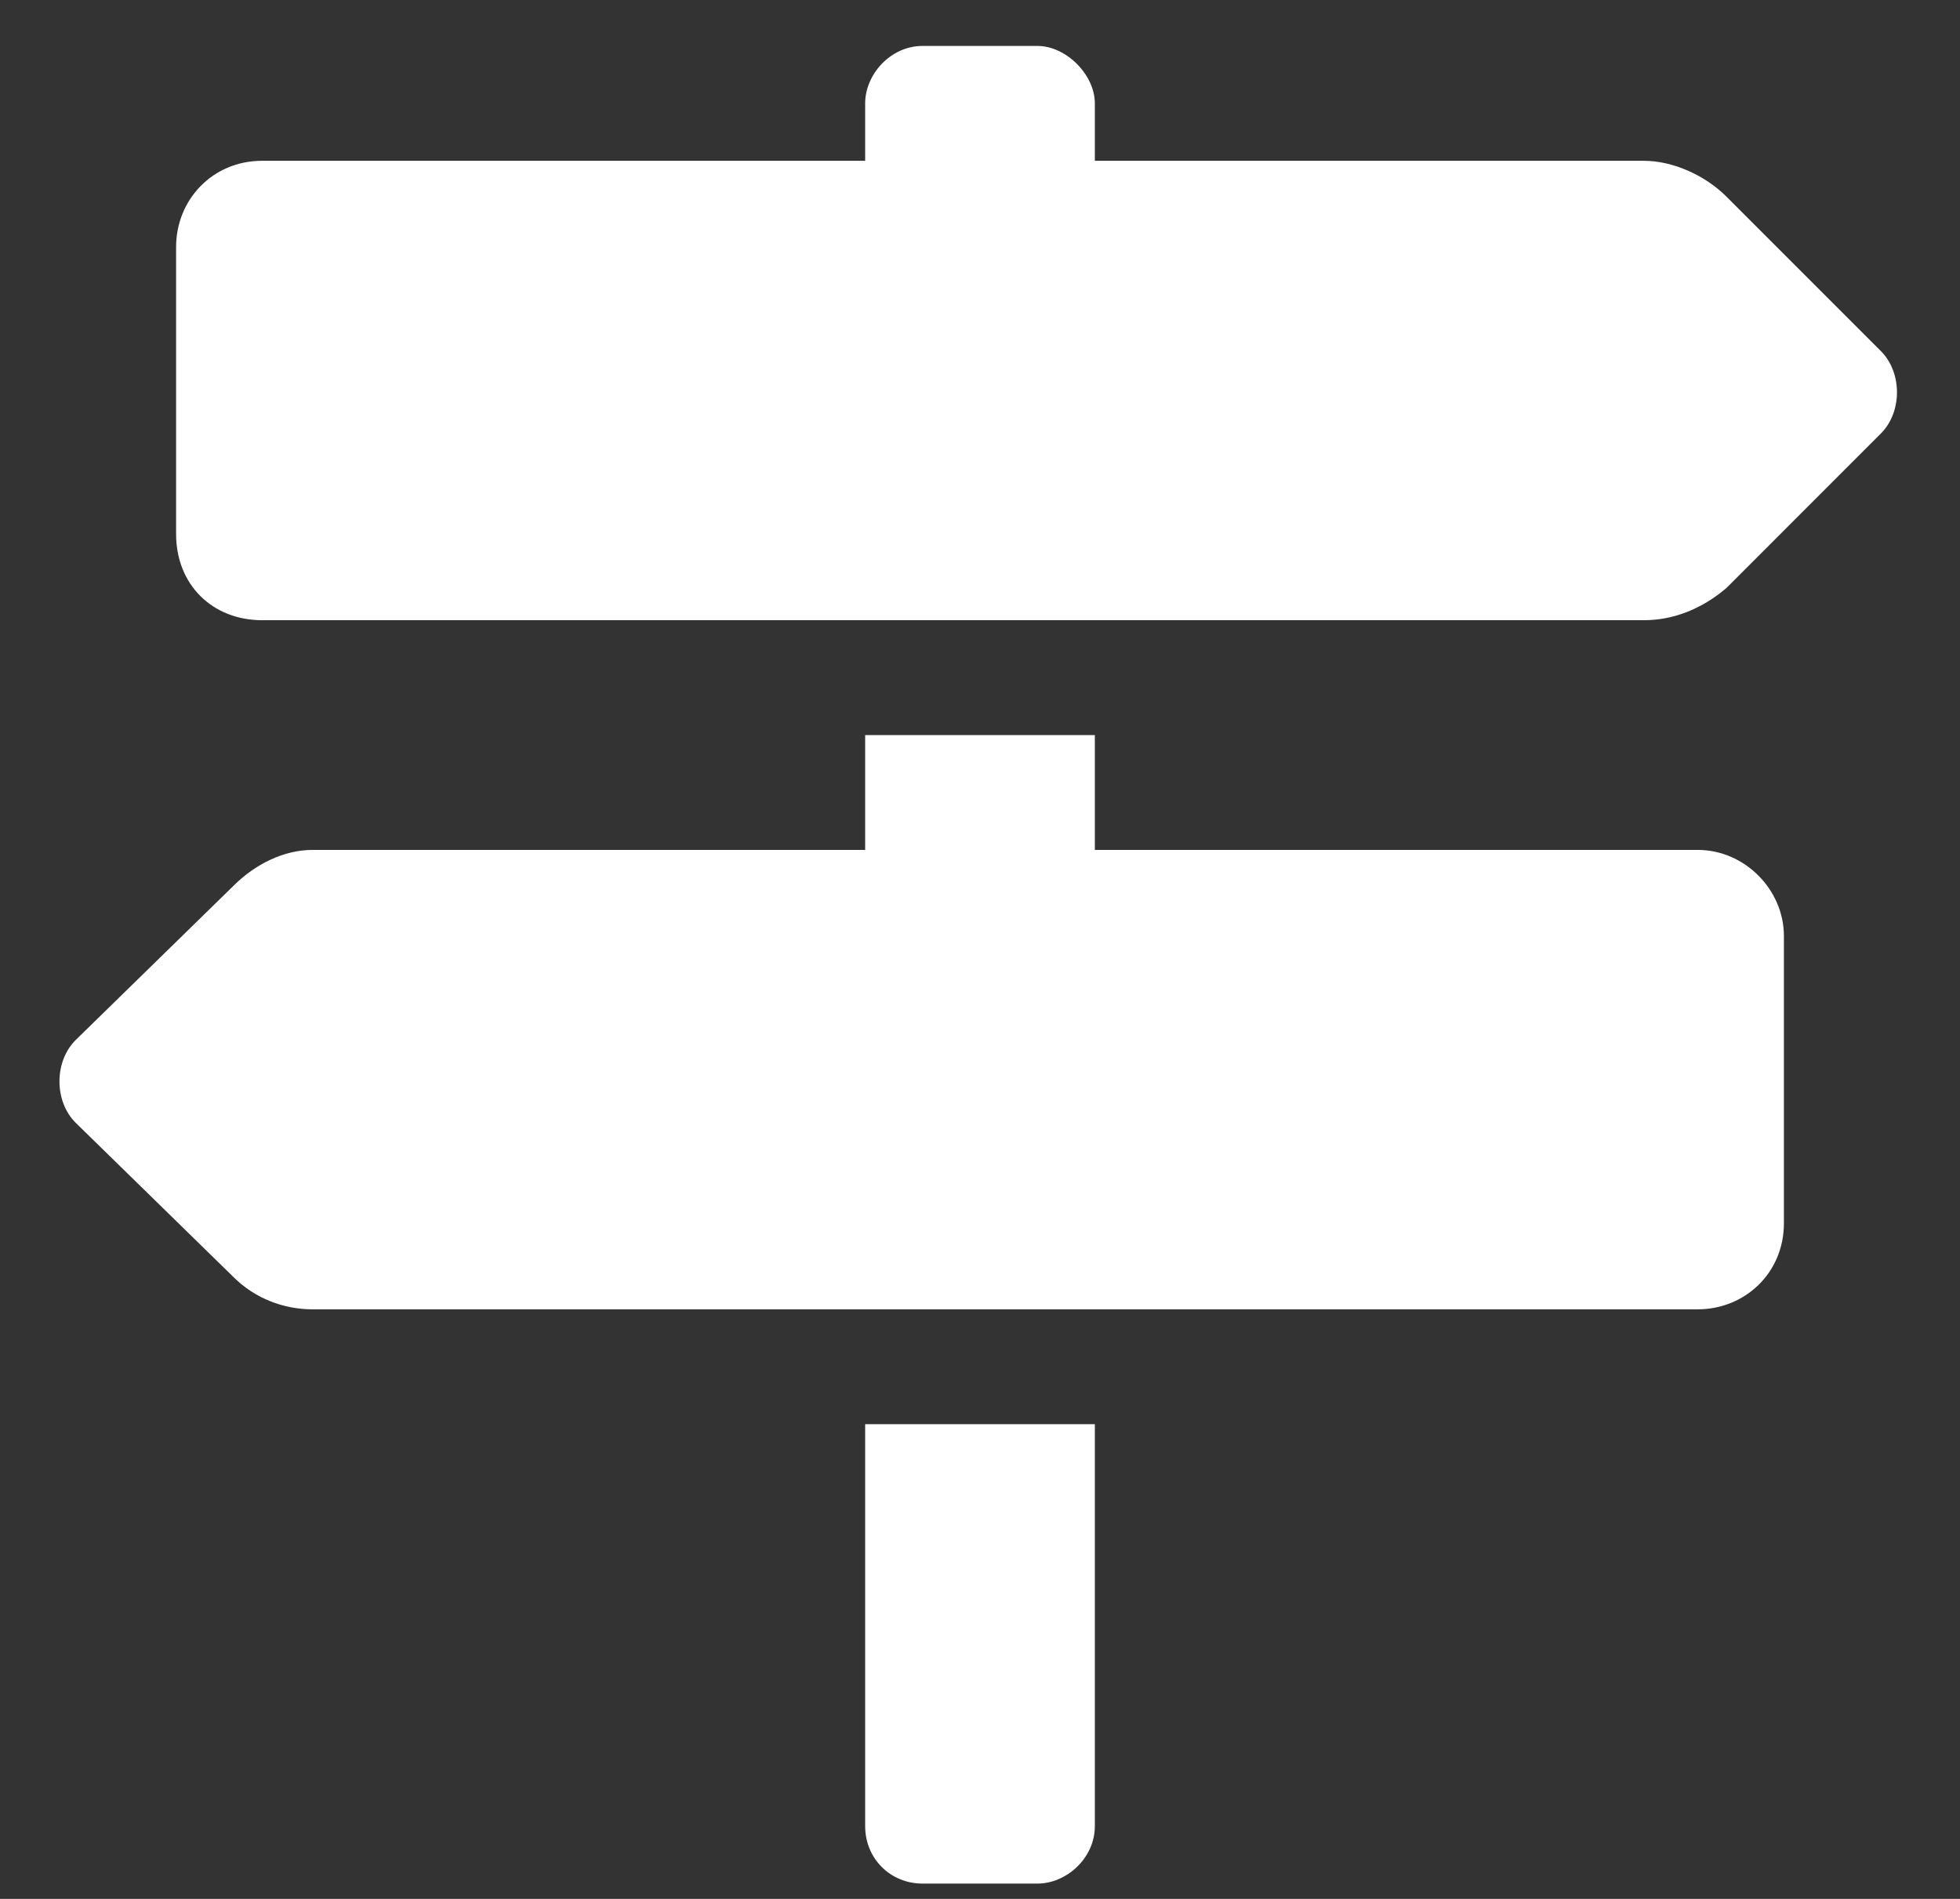<svg width="32" height="31" viewBox="0 0 32 31" fill="none" xmlns="http://www.w3.org/2000/svg">
<rect x="0" y="0" width="32" height="31" fill="#333333" stroke="none"/>
<path d="M30.707 5.73C31.059 6.082 31.059 6.727 30.707 7.078L28.188 9.598C27.777 9.949 27.309 10.125 26.84 10.125H4.281C3.461 10.125 2.875 9.539 2.875 8.719V4.031C2.875 3.27 3.461 2.625 4.281 2.625H14.125V1.688C14.125 1.219 14.535 0.75 15.062 0.75H16.938C17.406 0.75 17.875 1.219 17.875 1.688V2.625H26.84C27.309 2.625 27.836 2.859 28.188 3.211L30.707 5.73ZM14.125 29.812V23.25H17.875V29.812C17.875 30.34 17.406 30.75 16.938 30.75H15.062C14.535 30.75 14.125 30.34 14.125 29.812ZM27.719 13.875C28.48 13.875 29.125 14.52 29.125 15.281V19.969C29.125 20.789 28.48 21.375 27.719 21.375H5.102C4.633 21.375 4.164 21.199 3.812 20.848L1.234 18.328C0.883 17.977 0.883 17.332 1.234 16.98L3.812 14.461C4.164 14.109 4.633 13.875 5.102 13.875H14.125V12H17.875V13.875H27.719Z" fill="white"/>
</svg>
